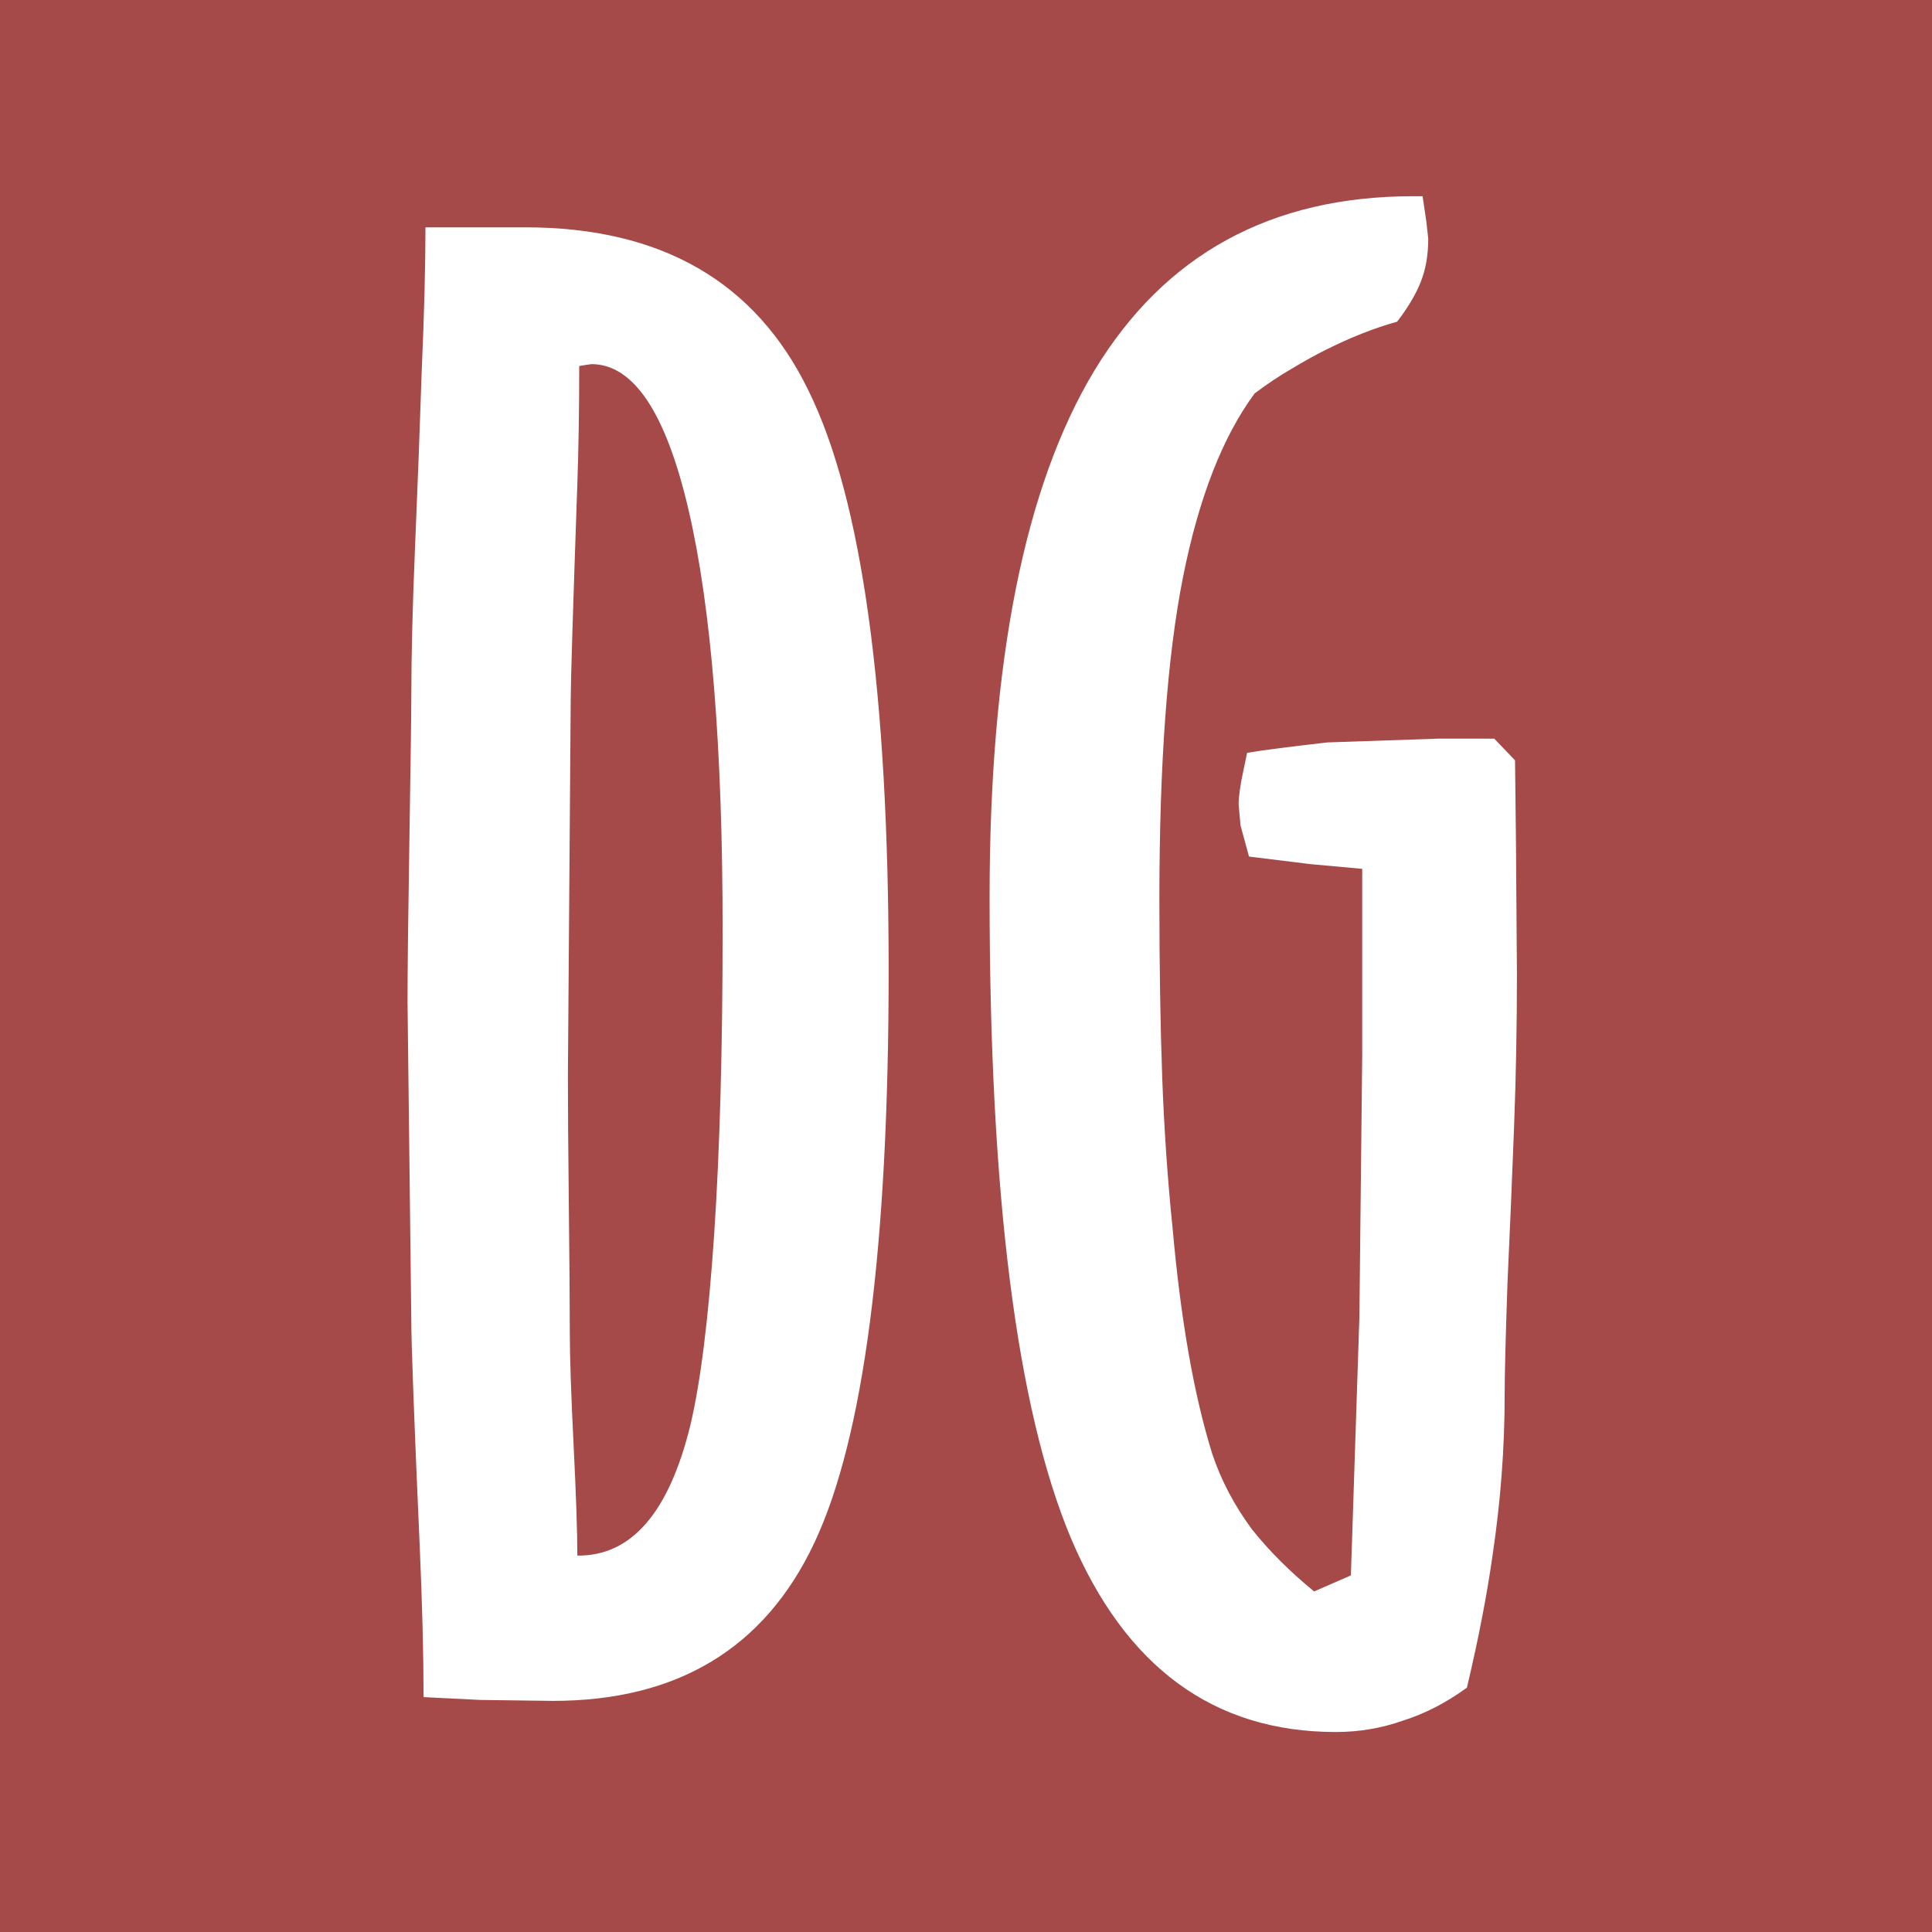 <svg xmlns="http://www.w3.org/2000/svg" fill="none" viewBox="0 0 128 128">
    <path fill="#A54A48" d="M0 0h128v128H0z" />
    <path fill="#fff"
        d="m99 48.938 1.375 1.437.063 5.563.062 8.624c0 3.417-.062 6.771-.188 10.063-.124 3.292-.27 6.75-.437 10.375-.125 3.625-.188 6.125-.188 7.5 0 3.458-.27 7-.812 10.625-.375 2.625-.938 5.521-1.688 8.687-1.374 1-2.791 1.73-4.25 2.188-1.416.5-2.895.75-4.437.75-8.083 0-13.938-4.292-17.563-12.875-3.583-8.583-5.374-22.73-5.374-42.438 0-15.583 2.312-27.208 6.937-34.874C77.167 16.854 84.208 13 93.625 13h.625l.25 1.688.125 1.124c0 1.084-.167 2.042-.5 2.876-.333.833-.854 1.708-1.563 2.625-1.5.416-3.083 1.041-4.75 1.875-.666.333-1.416.75-2.25 1.25-.791.458-1.604 1-2.437 1.625C81 28.938 79.417 33 78.375 38.25c-1.042 5.25-1.563 12.354-1.563 21.313 0 4.416.063 8.354.188 11.812.125 3.417.354 6.75.688 10 .541 6.083 1.416 11.063 2.624 14.938.584 1.75 1.459 3.416 2.626 4.999 1.124 1.417 2.5 2.792 4.124 4.126l2.438-1.063.563-17.125.187-17.313V57.563l-3.438-.313-4.062-.5-.563-2.063-.124-1.374c0-.542.104-1.292.312-2.25l.25-1.188c.5-.083 1.23-.188 2.188-.313 1-.124 2.041-.25 3.124-.374l7.313-.25H99ZM38.375 24.25c0 2.833-.042 5.438-.125 7.813-.292 8.374-.438 13.104-.438 14.187l-.187 25c0 2.083.02 5 .063 8.75.041 3.75.062 6.458.062 8.125 0 1.708.083 4.23.25 7.563.167 3.333.25 5.791.25 7.374 3.583.042 6.083-2.854 7.5-8.687.667-2.833 1.188-7.02 1.563-12.563.374-5.583.562-12.312.562-20.187 0-12.083-.75-21.354-2.25-27.813-1.5-6.458-3.646-9.687-6.438-9.687l-.437.063-.375.062Zm-10.188-9.188h6.625c9 0 15.25 3.605 18.75 10.813 3.542 7.167 5.313 19.98 5.313 38.438 0 18.333-1.646 30.979-4.938 37.937-3.291 6.958-9.062 10.438-17.312 10.438l-4.813-.063-3.75-.187c0-2.792-.083-6.084-.25-9.876-.375-8.5-.562-13.52-.562-15.062L27 66.375c0-2.042.042-5.646.125-10.813.083-5.208.125-8.312.125-9.312 0-2.792.083-6.146.25-10.063.167-3.916.313-7.77.438-11.562.166-3.792.25-6.98.25-9.563Z" />
</svg>
